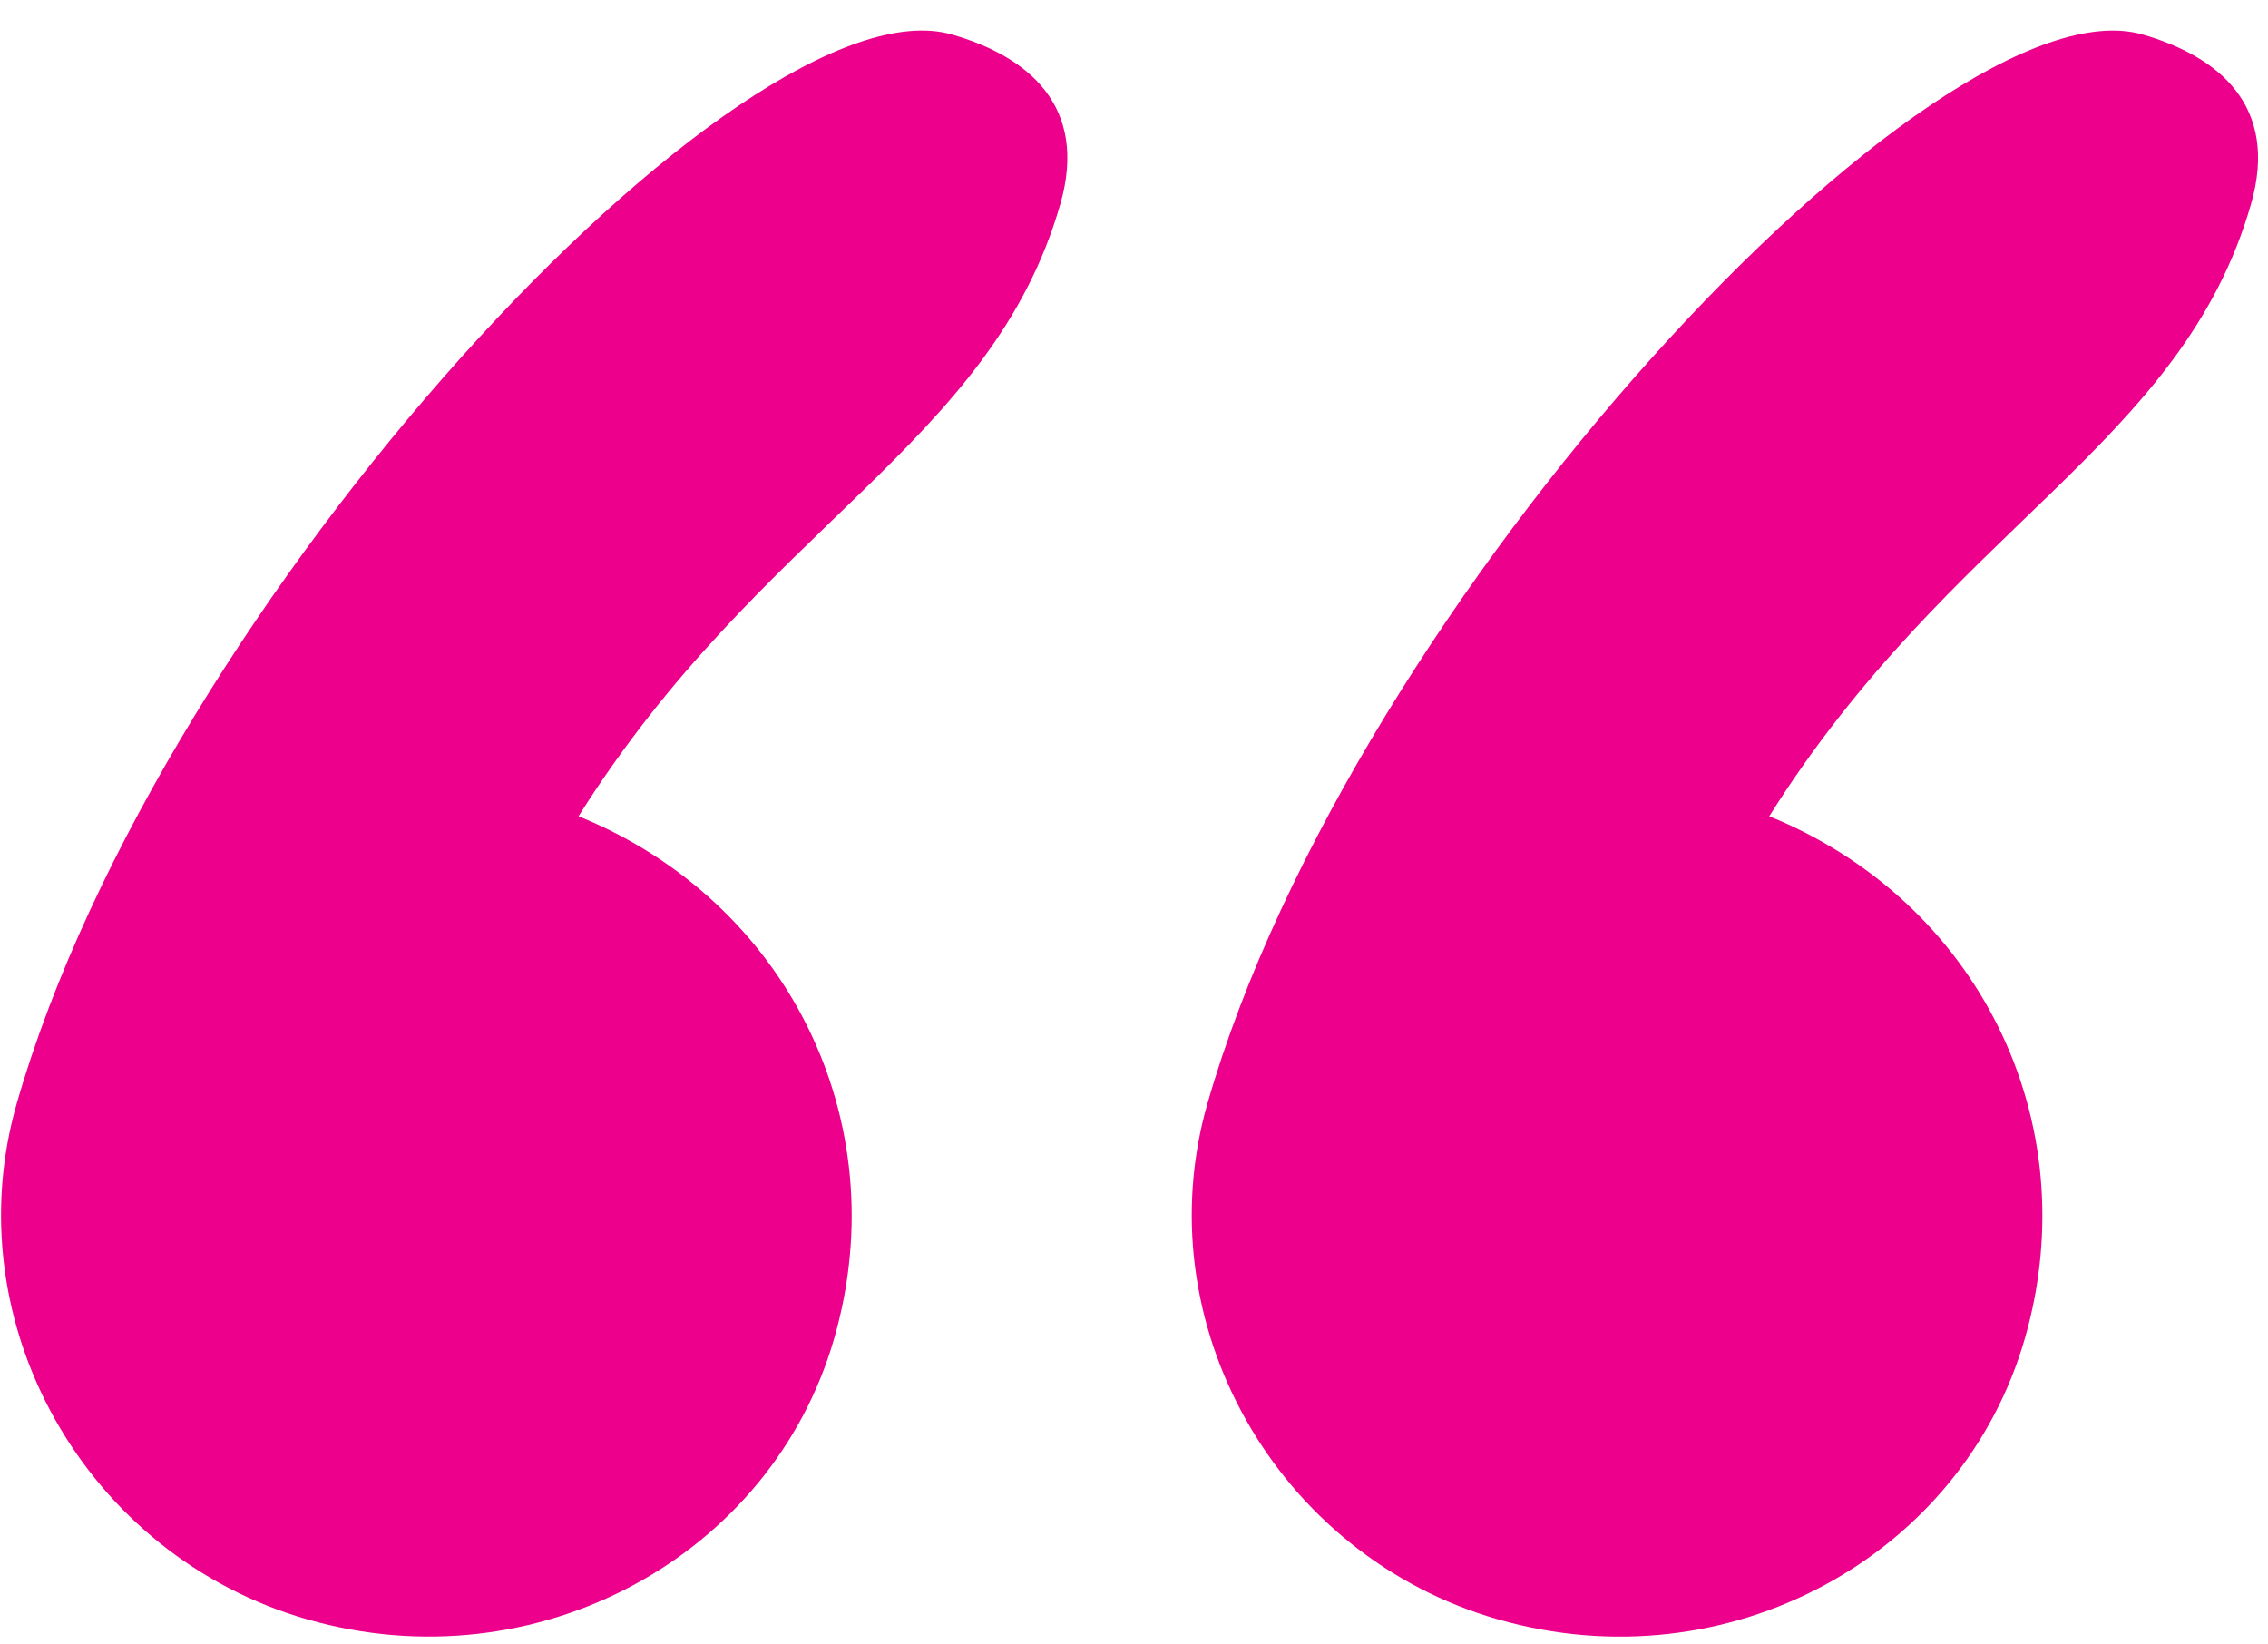<svg xmlns="http://www.w3.org/2000/svg" width="40" height="29" viewBox="0 0 40 29"><g><g><g transform="rotate(16 30 14.5)"><path fill="#ec008c" d="M33.656-1c1.407 0 2.664.553 2.664 2.345 0 4.42-3.511 6.914-5.192 12.722C35.05 14.485 38 17.666 38 21.668 38 25.685 34.64 29 30.432 29 26.36 29 23 25.685 23 21.668 23 12.423 29.872-1 33.656-1z"/></g><g transform="rotate(16 9 14.5)"><path fill="#ec008c" d="M12.656-1c1.407 0 2.664.553 2.664 2.345 0 4.42-3.511 6.914-5.192 12.722C14.05 14.485 17 17.666 17 21.668 17 25.671 13.64 29 9.432 29 5.36 29 2 25.685 2 21.668 2 12.423 8.858-1 12.656-1z"/></g></g></g></svg>